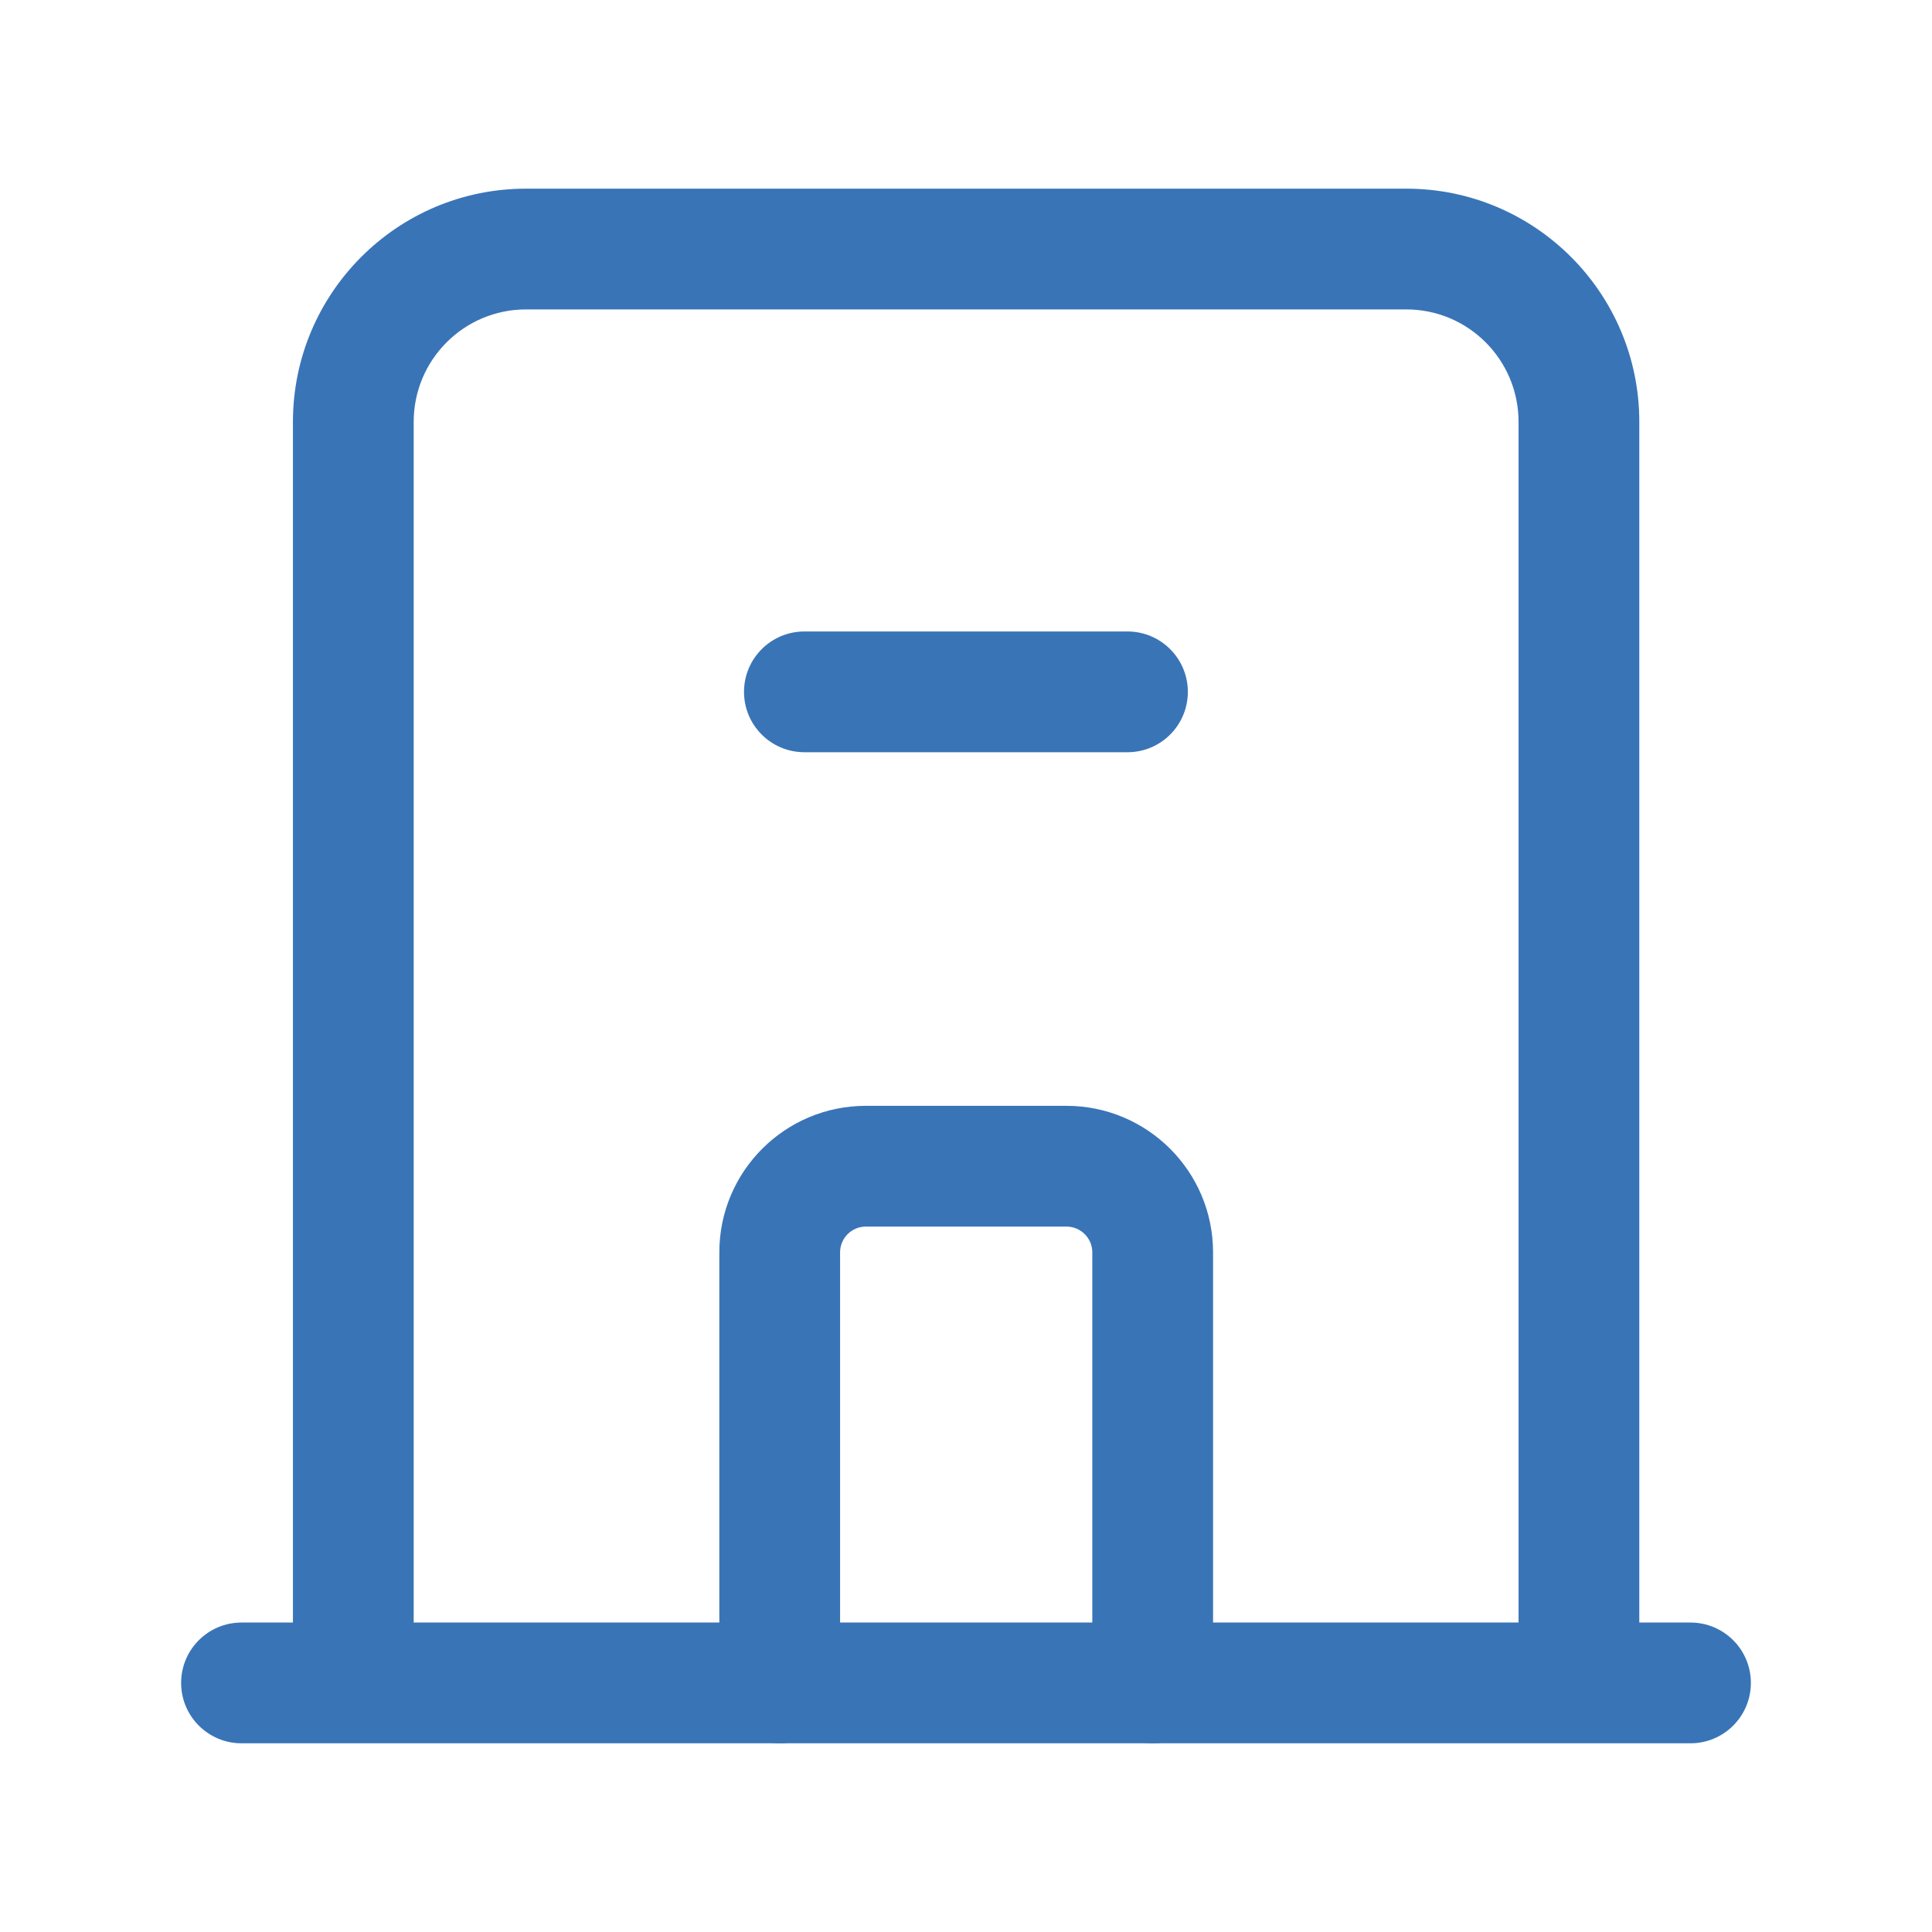 <svg width="40" height="40" viewBox="0 0 40 40" fill="none" xmlns="http://www.w3.org/2000/svg">
<path fill-rule="evenodd" clip-rule="evenodd" d="M6.065 8.734C6.065 6.069 8.225 3.906 10.891 3.906H29.115C31.781 3.906 33.94 6.069 33.94 8.734V33.593H35C35.69 33.593 36.25 34.152 36.25 34.843C36.25 35.533 35.69 36.093 35 36.093H32.729C32.716 36.093 32.703 36.093 32.69 36.093C32.678 36.093 32.665 36.093 32.652 36.093H7.354C7.341 36.093 7.328 36.093 7.315 36.093C7.302 36.093 7.29 36.093 7.277 36.093H5C4.31 36.093 3.75 35.533 3.75 34.843C3.75 34.152 4.31 33.593 5 33.593H6.065V8.734ZM8.565 33.593H31.44V8.734C31.44 7.448 30.399 6.406 29.115 6.406H10.891C9.607 6.406 8.565 7.448 8.565 8.734V33.593Z" fill="#3974B7"/>
<path fill-rule="evenodd" clip-rule="evenodd" d="M17.926 25.395C17.632 25.395 17.393 25.634 17.393 25.929V34.843C17.393 35.534 16.833 36.093 16.143 36.093C15.452 36.093 14.893 35.534 14.893 34.843V25.929C14.893 24.252 16.252 22.895 17.926 22.895H22.079C23.754 22.895 25.115 24.252 25.115 25.929V34.843C25.115 35.534 24.555 36.093 23.865 36.093C23.174 36.093 22.615 35.534 22.615 34.843V25.929C22.615 25.635 22.376 25.395 22.079 25.395H17.926Z" fill="#3974B7"/>
<path fill-rule="evenodd" clip-rule="evenodd" d="M15.404 14.324C15.404 13.634 15.964 13.074 16.654 13.074H23.343C24.034 13.074 24.593 13.634 24.593 14.324C24.593 15.015 24.034 15.574 23.343 15.574H16.654C15.964 15.574 15.404 15.015 15.404 14.324Z" fill="#3974B7"/>
</svg>
